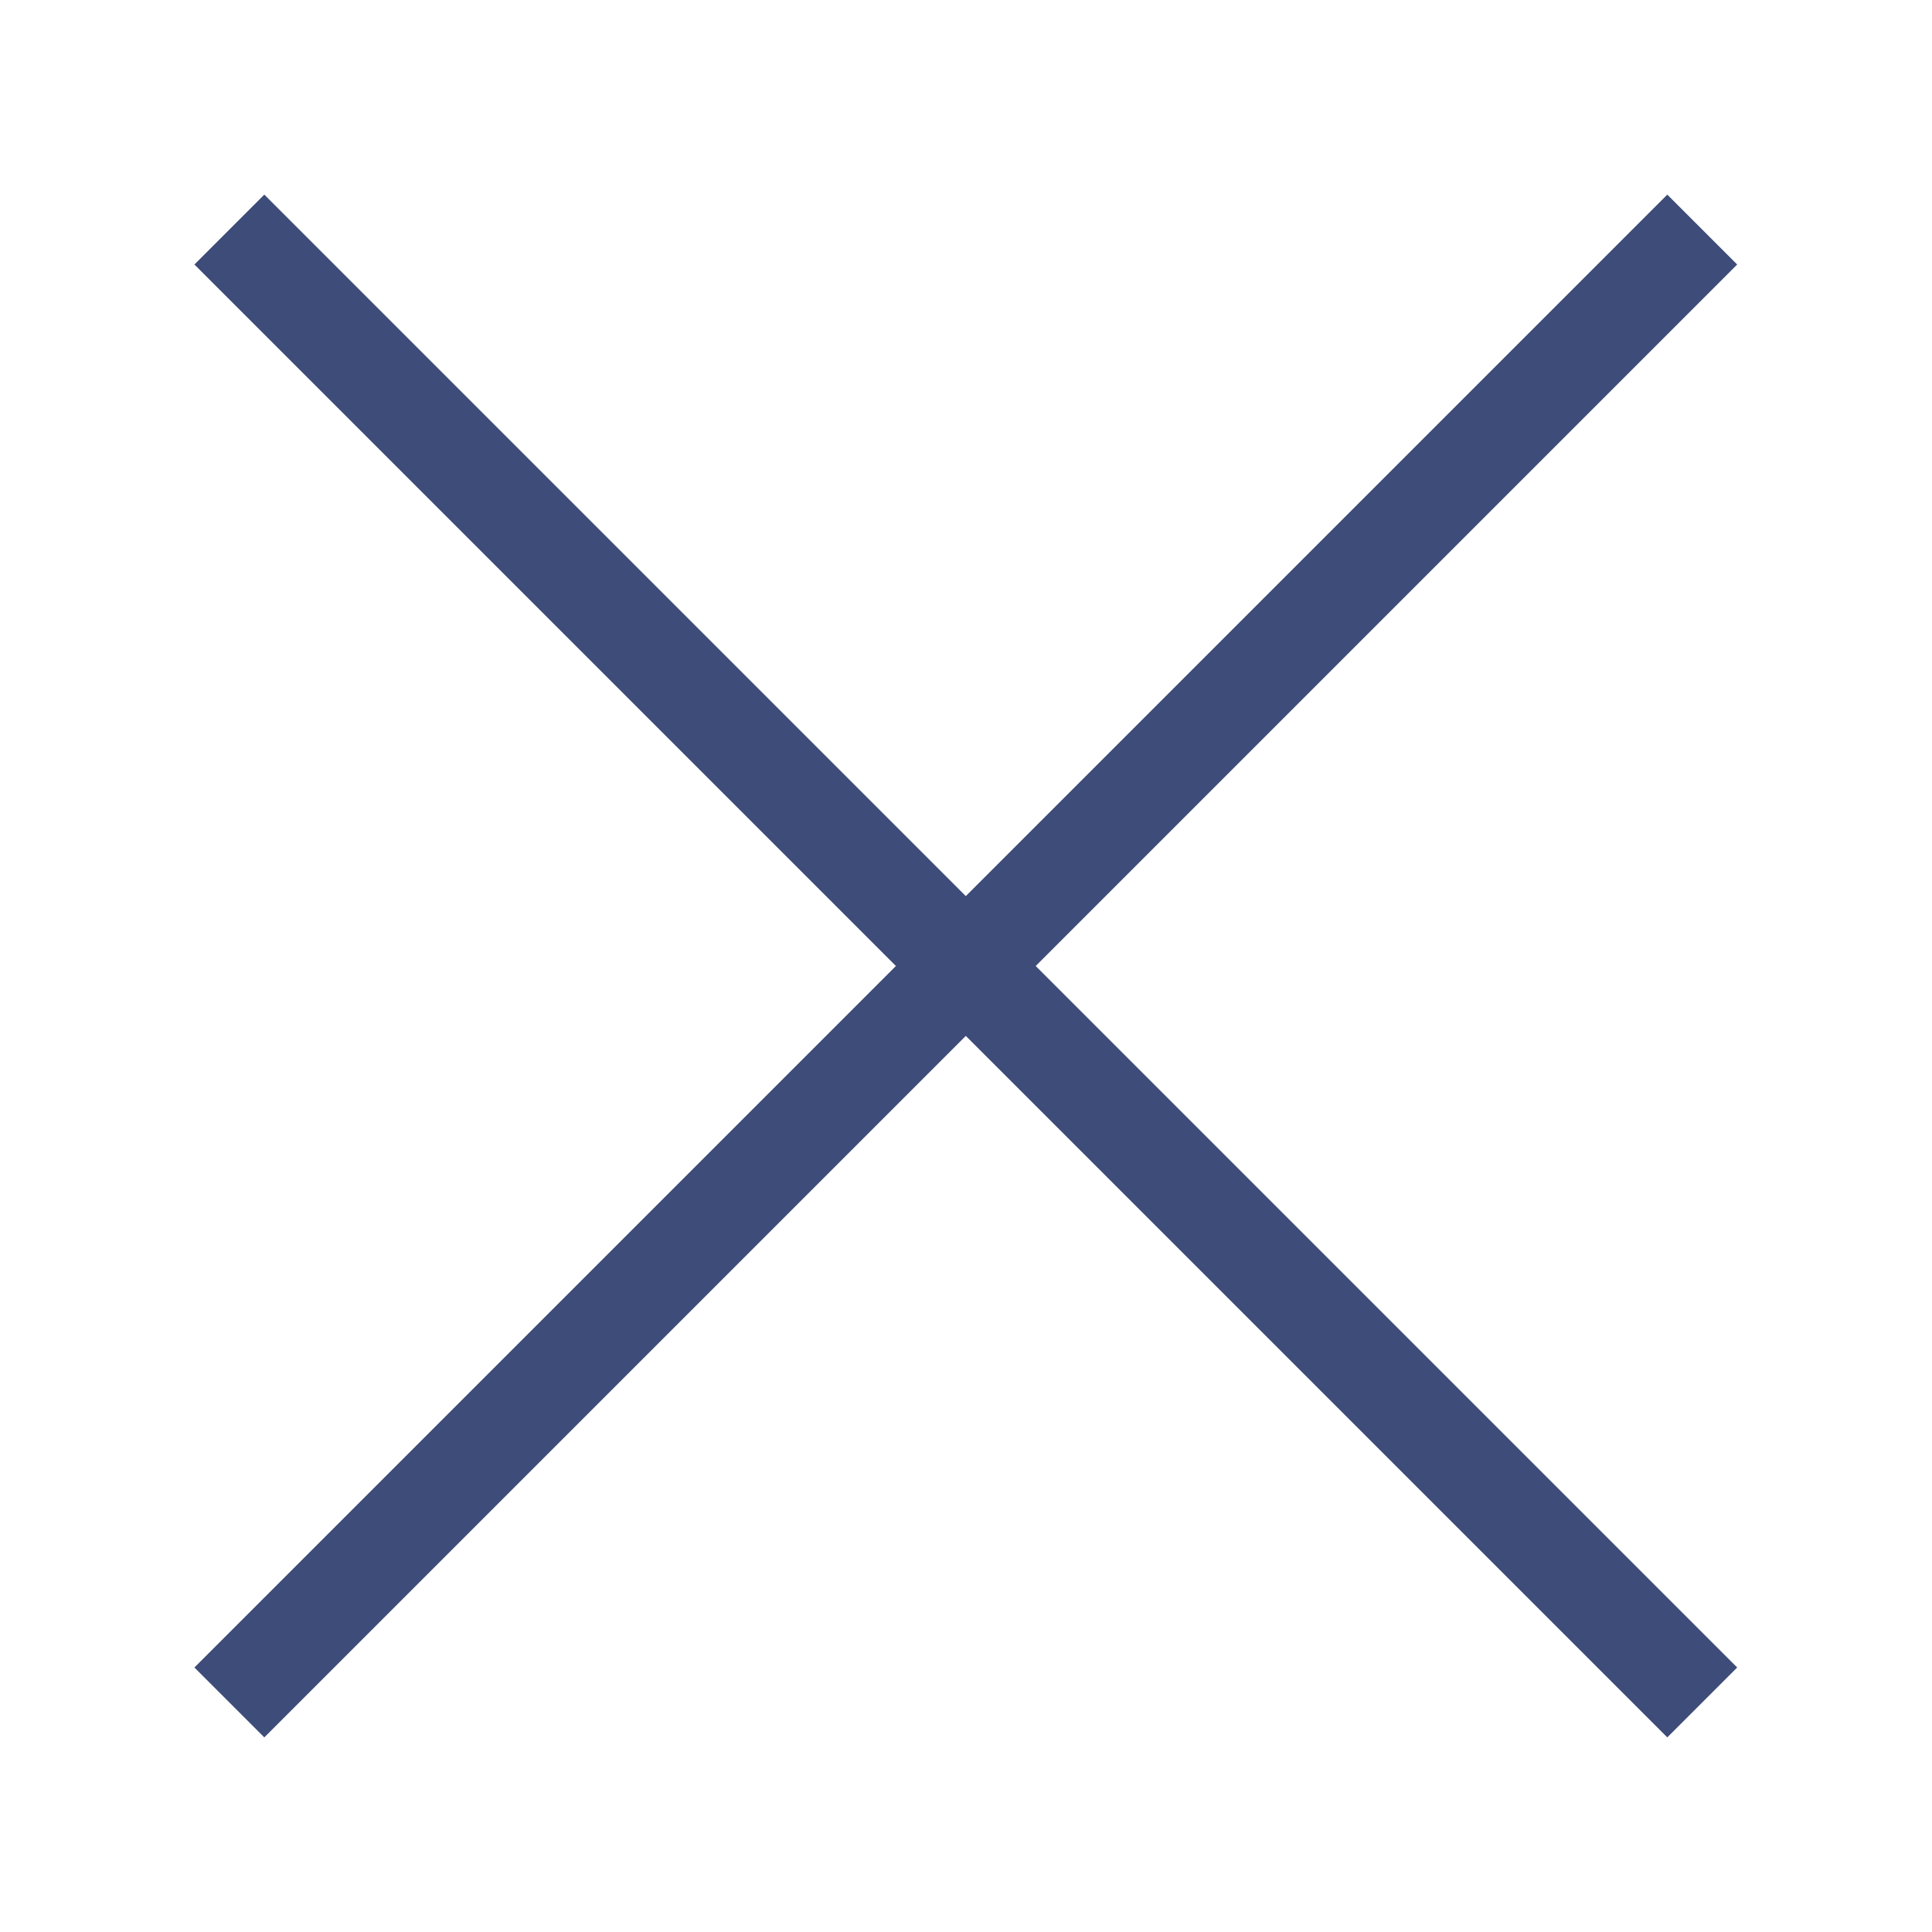 <?xml version="1.0" encoding="UTF-8"?>
<svg id="_レイヤー_2" data-name="レイヤー 2" xmlns="http://www.w3.org/2000/svg" viewBox="0 0 43 43">
  <defs>
    <style>
      .cls-1 {
        fill: none;
      }

      .cls-2 {
        fill: #3e4c79;
      }
    </style>
  </defs>
  <g id="_ランキングサイト" data-name="ランキングサイト">
    <g id="PC_トップページ">
      <g>
        <g>
          <rect class="cls-2" x="-1.68" y="20.4" width="46.36" height="2.2" transform="translate(-8.91 21.5) rotate(-45)"/>
          <rect class="cls-2" x="20.4" y="-1.68" width="2.2" height="46.36" transform="translate(-8.91 21.5) rotate(-45)"/>
        </g>
        <rect class="cls-1" width="43" height="43"/>
      </g>
    </g>
  </g>
</svg>